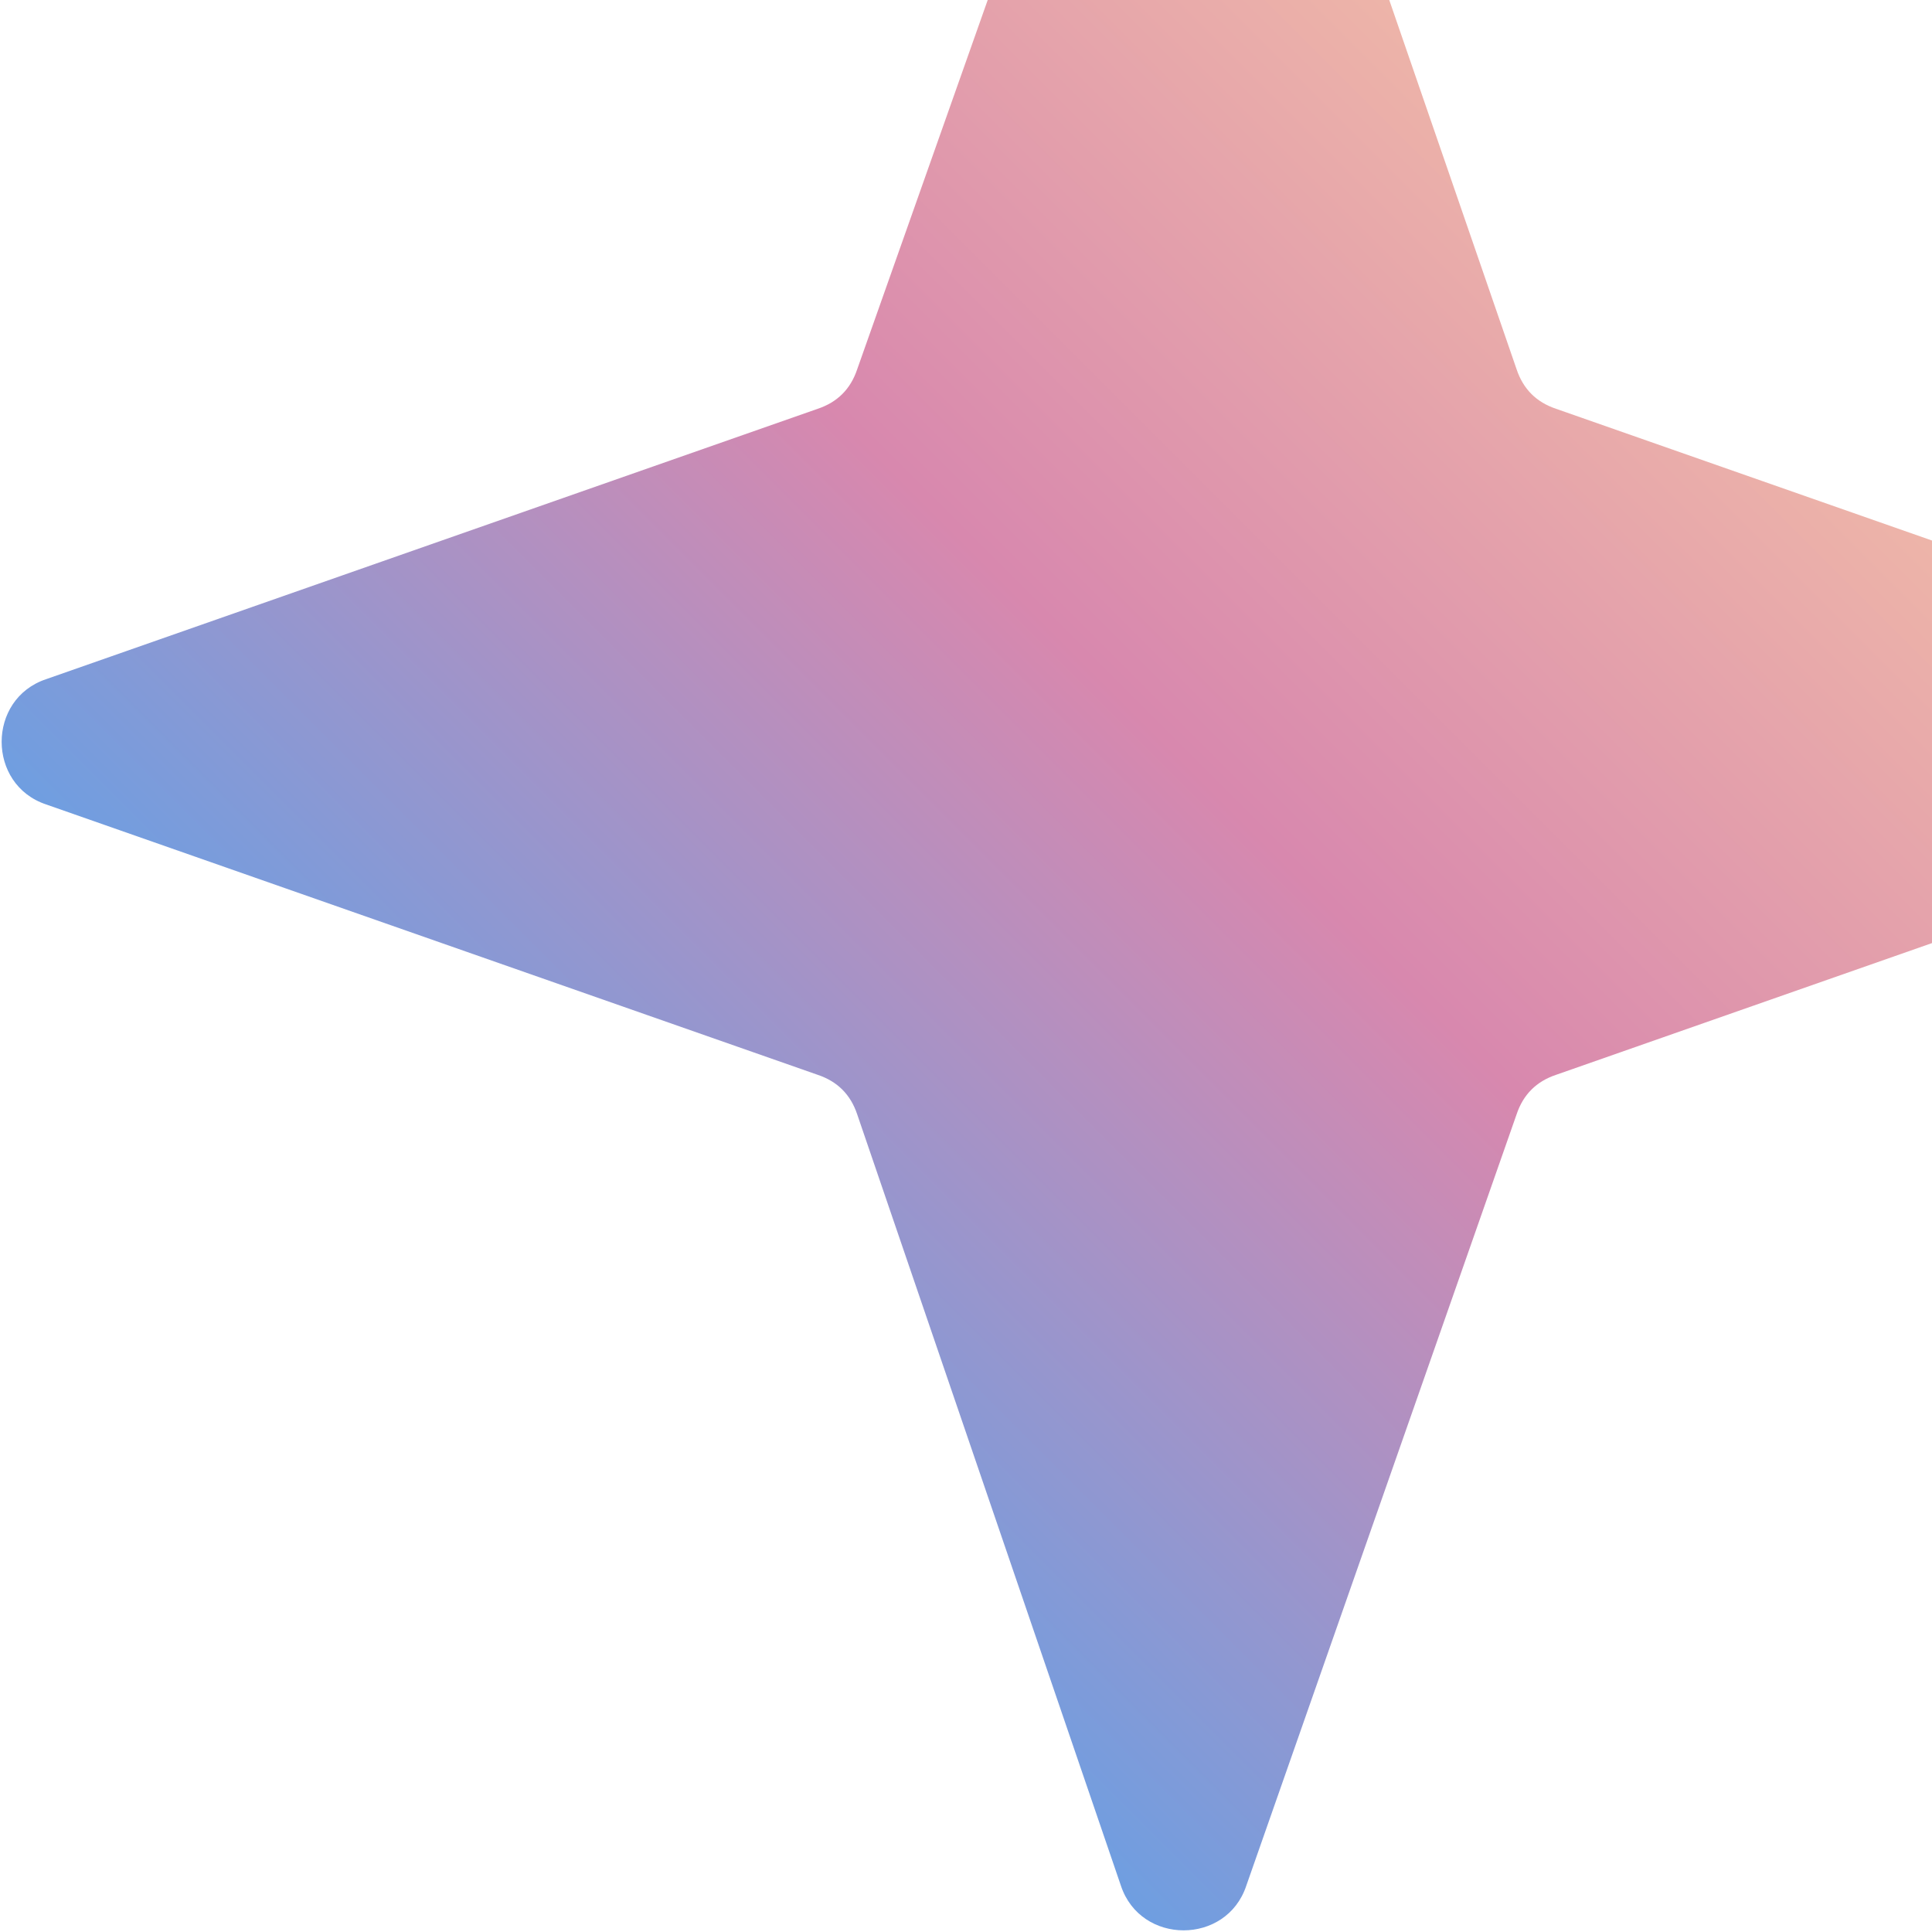 <?xml version="1.0" encoding="UTF-8"?> <svg xmlns="http://www.w3.org/2000/svg" xmlns:xlink="http://www.w3.org/1999/xlink" version="1.1" id="Слой_1" x="0px" y="0px" viewBox="0 0 29.3 29.3" style="enable-background:new 0 0 29.3 29.3;" xml:space="preserve"> <style type="text/css"> .st0{clip-path:url(#SVGID_00000004547079644007546580000006680785154249978500_);} .st1{fill:url(#SVGID_00000041998793878884226680000017500243011769864834_);} </style> <g> <defs> <rect id="SVGID_1_" y="-6.7" width="36" height="36"></rect> </defs> <clipPath id="SVGID_00000093175209694000637790000001809321352829856662_"> <use xlink:href="#SVGID_1_" style="overflow:visible;"></use> </clipPath> <g style="clip-path:url(#SVGID_00000093175209694000637790000001809321352829856662_);"> <linearGradient id="SVGID_00000044138872766197850620000006835838337492460937_" gradientUnits="userSpaceOnUse" x1="5.185" y1="24.094" x2="30.593" y2="-1.314"> <stop offset="0" style="stop-color:#45A7F5"></stop> <stop offset="0.499" style="stop-color:#D888AE"></stop> <stop offset="1" style="stop-color:#FDD5A5"></stop> </linearGradient> <path style="fill:url(#SVGID_00000044138872766197850620000006835838337492460937_);" d="M17.1-6c0.3-0.9,1.6-0.9,1.9,0L23,5.6 c0.1,0.3,0.3,0.5,0.6,0.6l11.7,4.1c0.9,0.3,0.9,1.6,0,1.9l-11.7,4.1c-0.3,0.1-0.5,0.3-0.6,0.6l-4.1,11.7c-0.3,0.9-1.6,0.9-1.9,0 L13,16.9c-0.1-0.3-0.3-0.5-0.6-0.6L0.7,12.2c-0.9-0.3-0.9-1.6,0-1.9l11.7-4.1c0.3-0.1,0.5-0.3,0.6-0.6L17.1-6z"></path> </g> </g> </svg> 